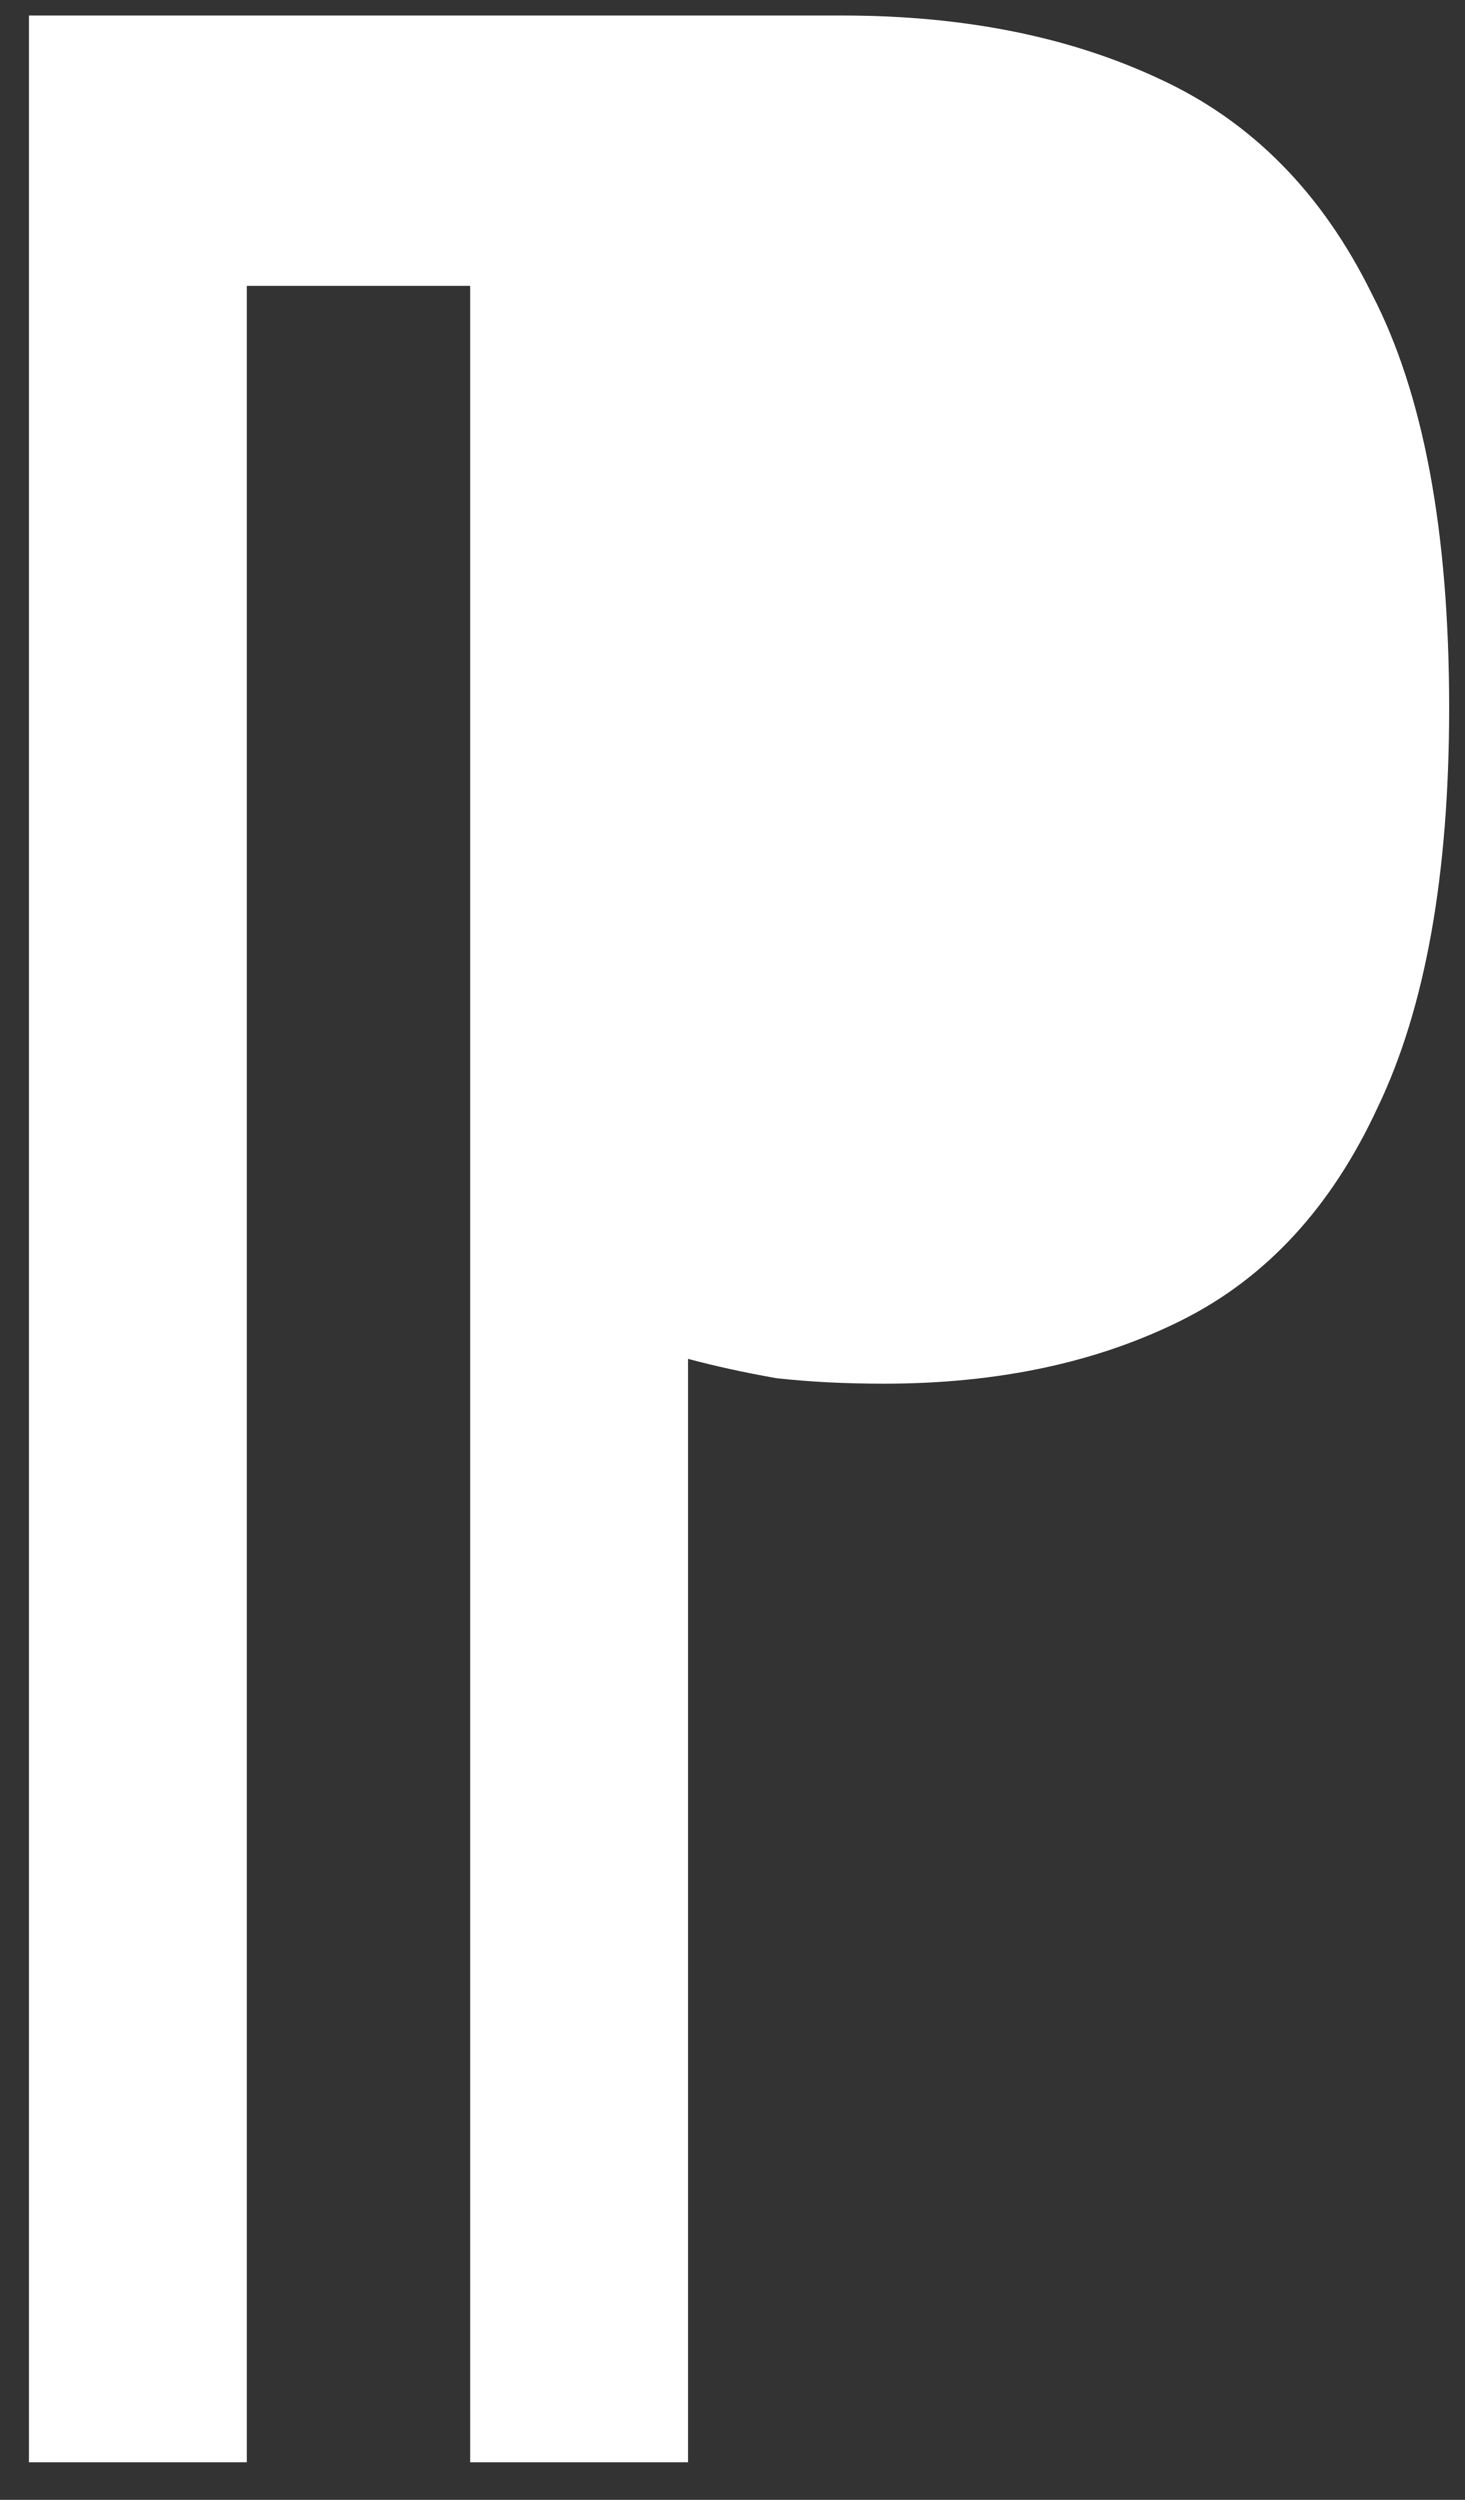 <svg width="34" height="58" viewBox="0 0 34 58" fill="none" xmlns="http://www.w3.org/2000/svg">
<rect x="0" y="0" width="34" height="58" fill="#333333" stroke="none"/>
<path d="M0.672 57.128V0.36H19.552C22.368 0.36 24.821 0.851 26.912 1.832C29.045 2.813 30.688 4.477 31.84 6.824C33.035 9.128 33.632 12.328 33.632 16.424C33.632 20.307 33.077 23.4 31.968 25.704C30.901 28.008 29.387 29.651 27.424 30.632C25.461 31.613 23.157 32.104 20.512 32.104C19.616 32.104 18.784 32.061 18.016 31.976C17.291 31.848 16.608 31.699 15.968 31.528V57.128H10.912V6.632H5.728V57.128H0.672Z" fill="white"/>
</svg>
